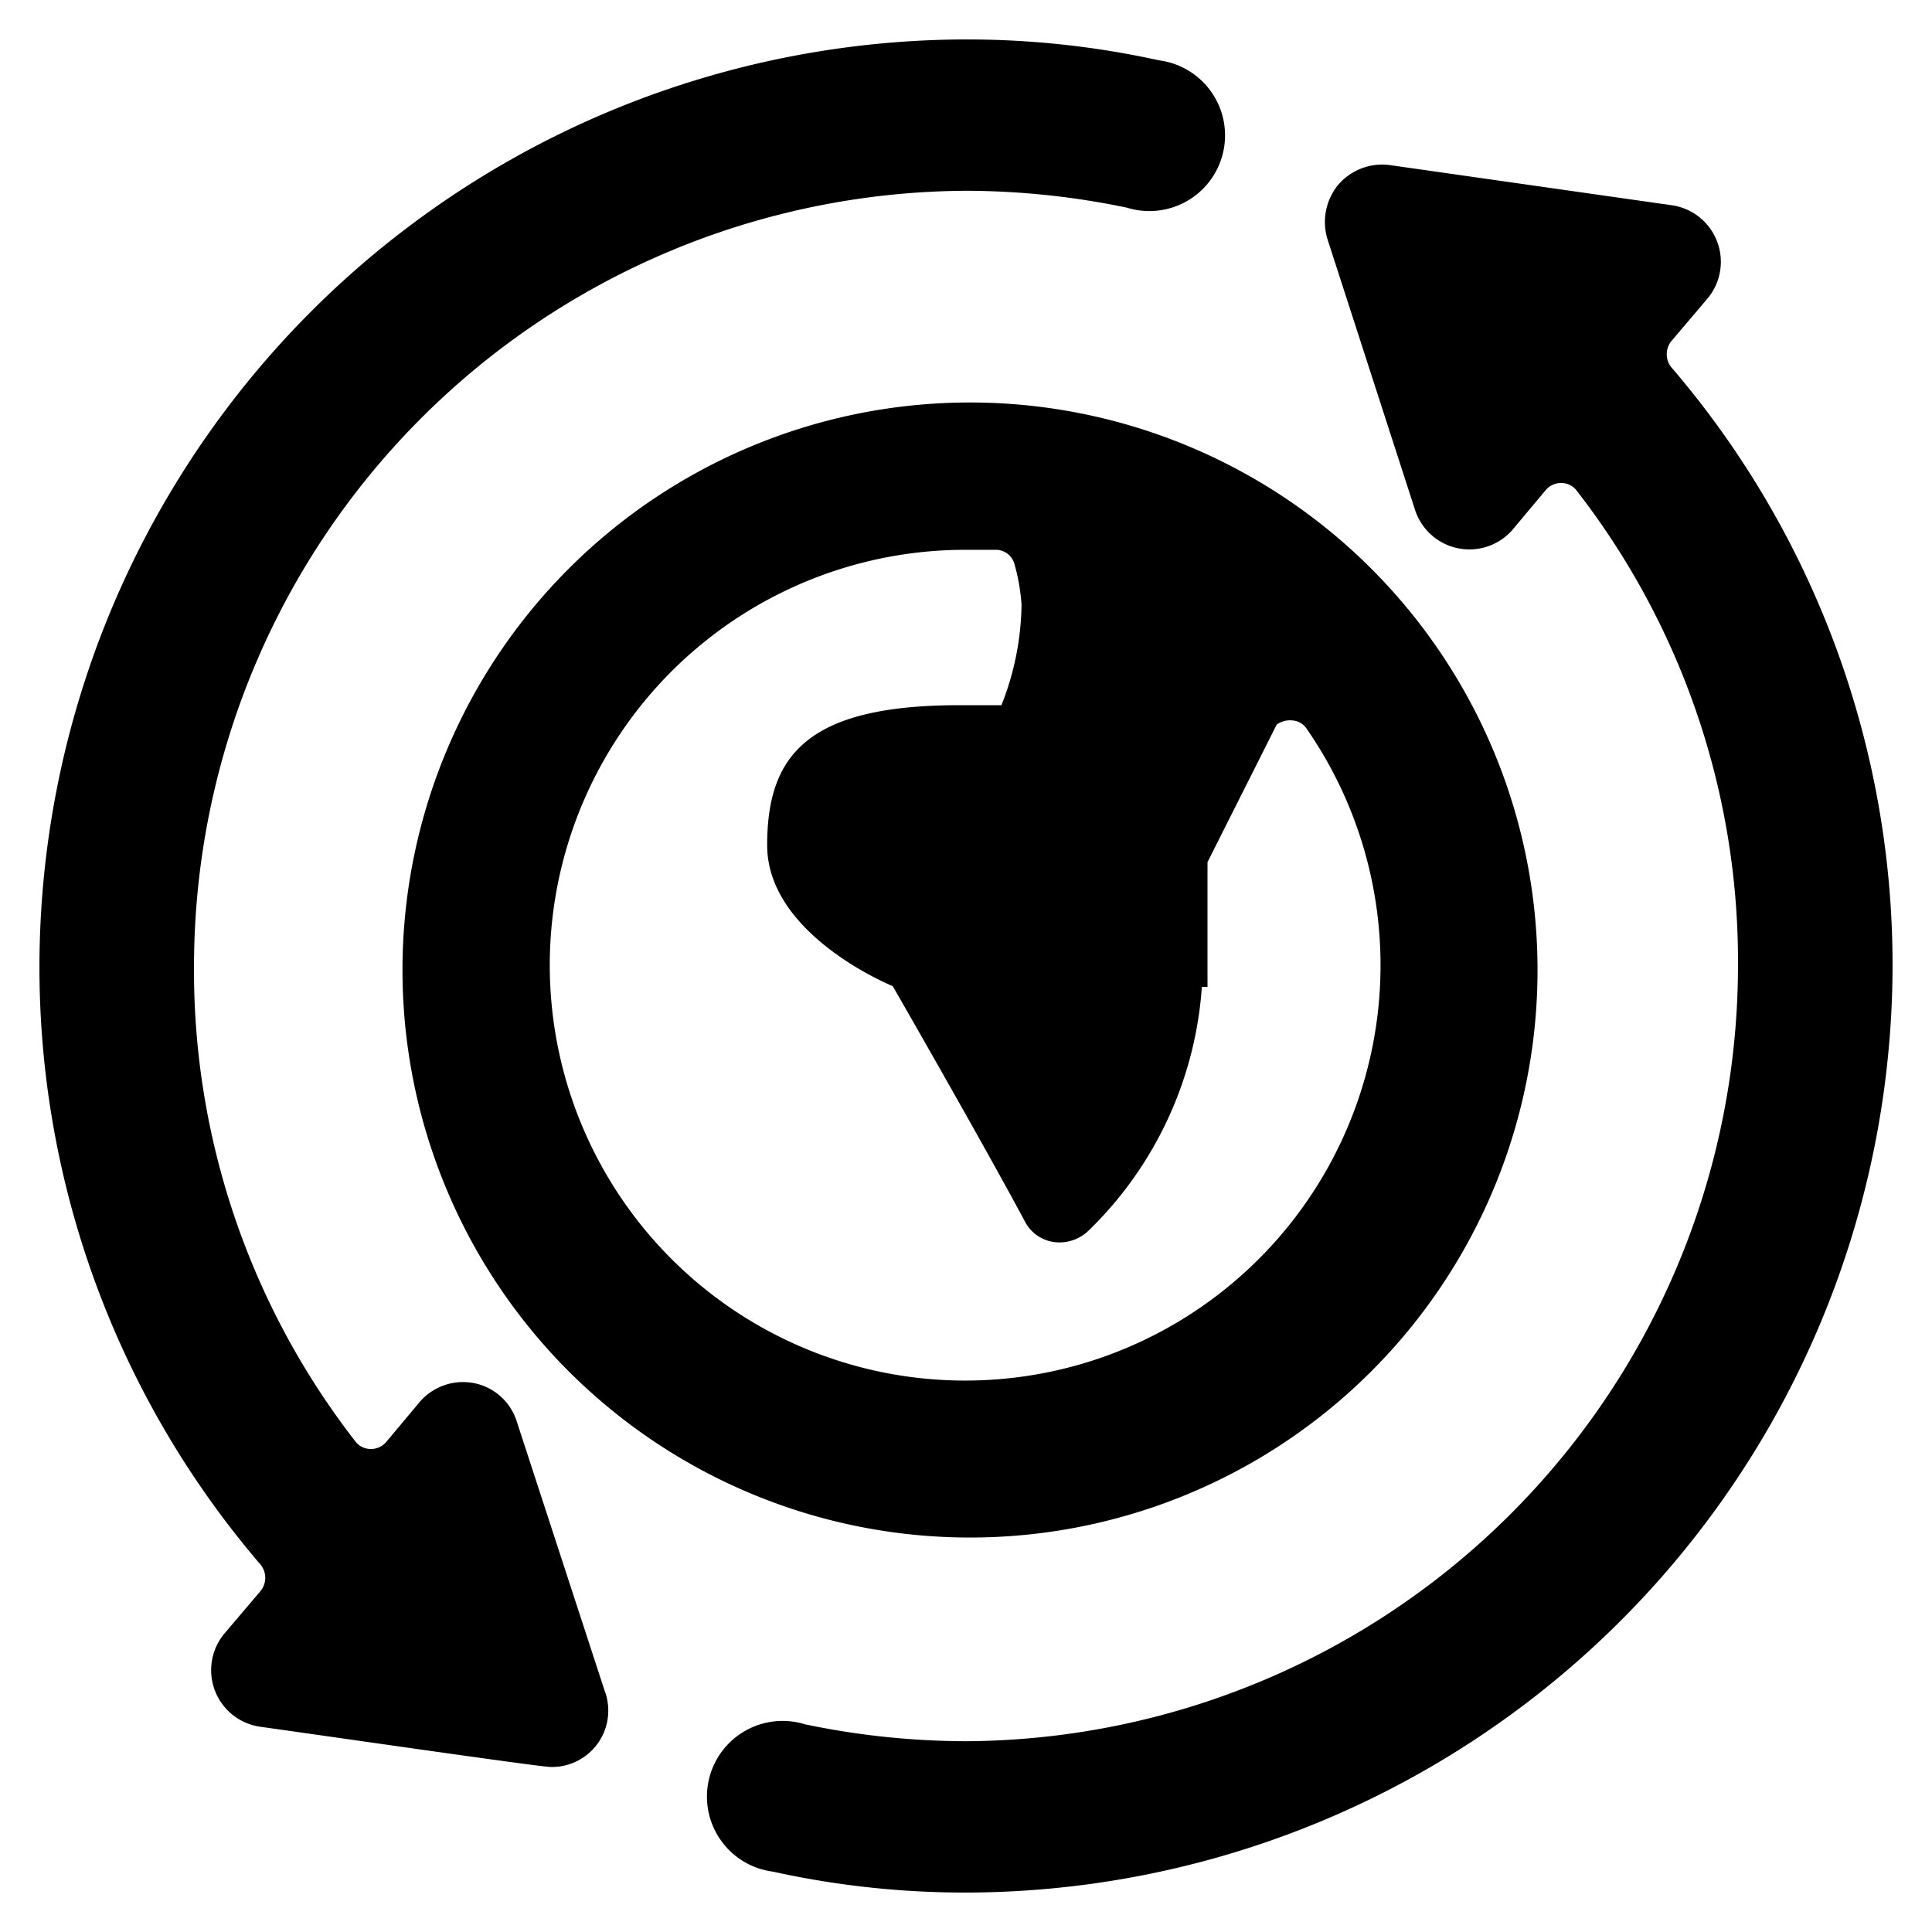 <svg xmlns="http://www.w3.org/2000/svg" viewBox="0 0 24 24"><g><path d="M5 12a7.05 7.05 0 1 0 7 -7 7.05 7.05 0 0 0 -7 7Zm10 0.26v-1.55L15.86 9a0.29 0.29 0 0 1 0.2 -0.05 0.23 0.23 0 0 1 0.17 0.1A5.16 5.16 0 1 1 12 6.83l0.38 0a0.24 0.24 0 0 1 0.22 0.17 2.5 2.5 0 0 1 0.09 0.51 3.49 3.49 0 0 1 -0.25 1.25l-0.52 0c-1.89 0 -2.39 0.62 -2.39 1.74s1.56 1.75 1.56 1.75 1.11 1.93 1.64 2.92a0.48 0.48 0 0 0 0.37 0.26 0.52 0.52 0 0 0 0.43 -0.15 4.67 4.67 0 0 0 1.4 -3.02Z" fill="#000000" stroke-width="1"></path><path d="M3.24 19.44a0.26 0.26 0 0 1 0 0.32l-0.45 0.53a0.71 0.71 0 0 0 0.44 1.16c0.79 0.11 3.48 0.5 3.61 0.5a0.7 0.7 0 0 0 0.67 -0.95l-1.09 -3.34a0.7 0.7 0 0 0 -0.54 -0.48 0.71 0.71 0 0 0 -0.67 0.24l-0.41 0.49a0.25 0.25 0 0 1 -0.2 0.09 0.24 0.24 0 0 1 -0.19 -0.1 9.53 9.53 0 0 1 -2 -5.9A9.64 9.64 0 0 1 12 2.37a9.85 9.85 0 0 1 2 0.21 0.94 0.94 0 1 0 0.4 -1.83A11.09 11.09 0 0 0 12 0.49 11.53 11.53 0 0 0 0.49 12a11.4 11.4 0 0 0 2.75 7.44Z" fill="#000000" stroke-width="1"></path><path d="M20.76 4.56a0.26 0.26 0 0 1 0 -0.32l0.45 -0.53a0.71 0.71 0 0 0 -0.44 -1.16l-3.51 -0.5a0.72 0.72 0 0 0 -0.64 0.25 0.73 0.73 0 0 0 -0.13 0.67l1.09 3.37a0.71 0.71 0 0 0 1.21 0.24l0.41 -0.49a0.25 0.25 0 0 1 0.2 -0.09 0.24 0.24 0 0 1 0.19 0.1 9.53 9.53 0 0 1 2 5.9A9.64 9.64 0 0 1 12 21.63a9.85 9.85 0 0 1 -2 -0.21 0.94 0.94 0 1 0 -0.4 1.83 11.09 11.09 0 0 0 2.43 0.26A11.53 11.53 0 0 0 23.51 12a11.4 11.4 0 0 0 -2.75 -7.44Z" fill="#000000" stroke-width="1"></path></g></svg>